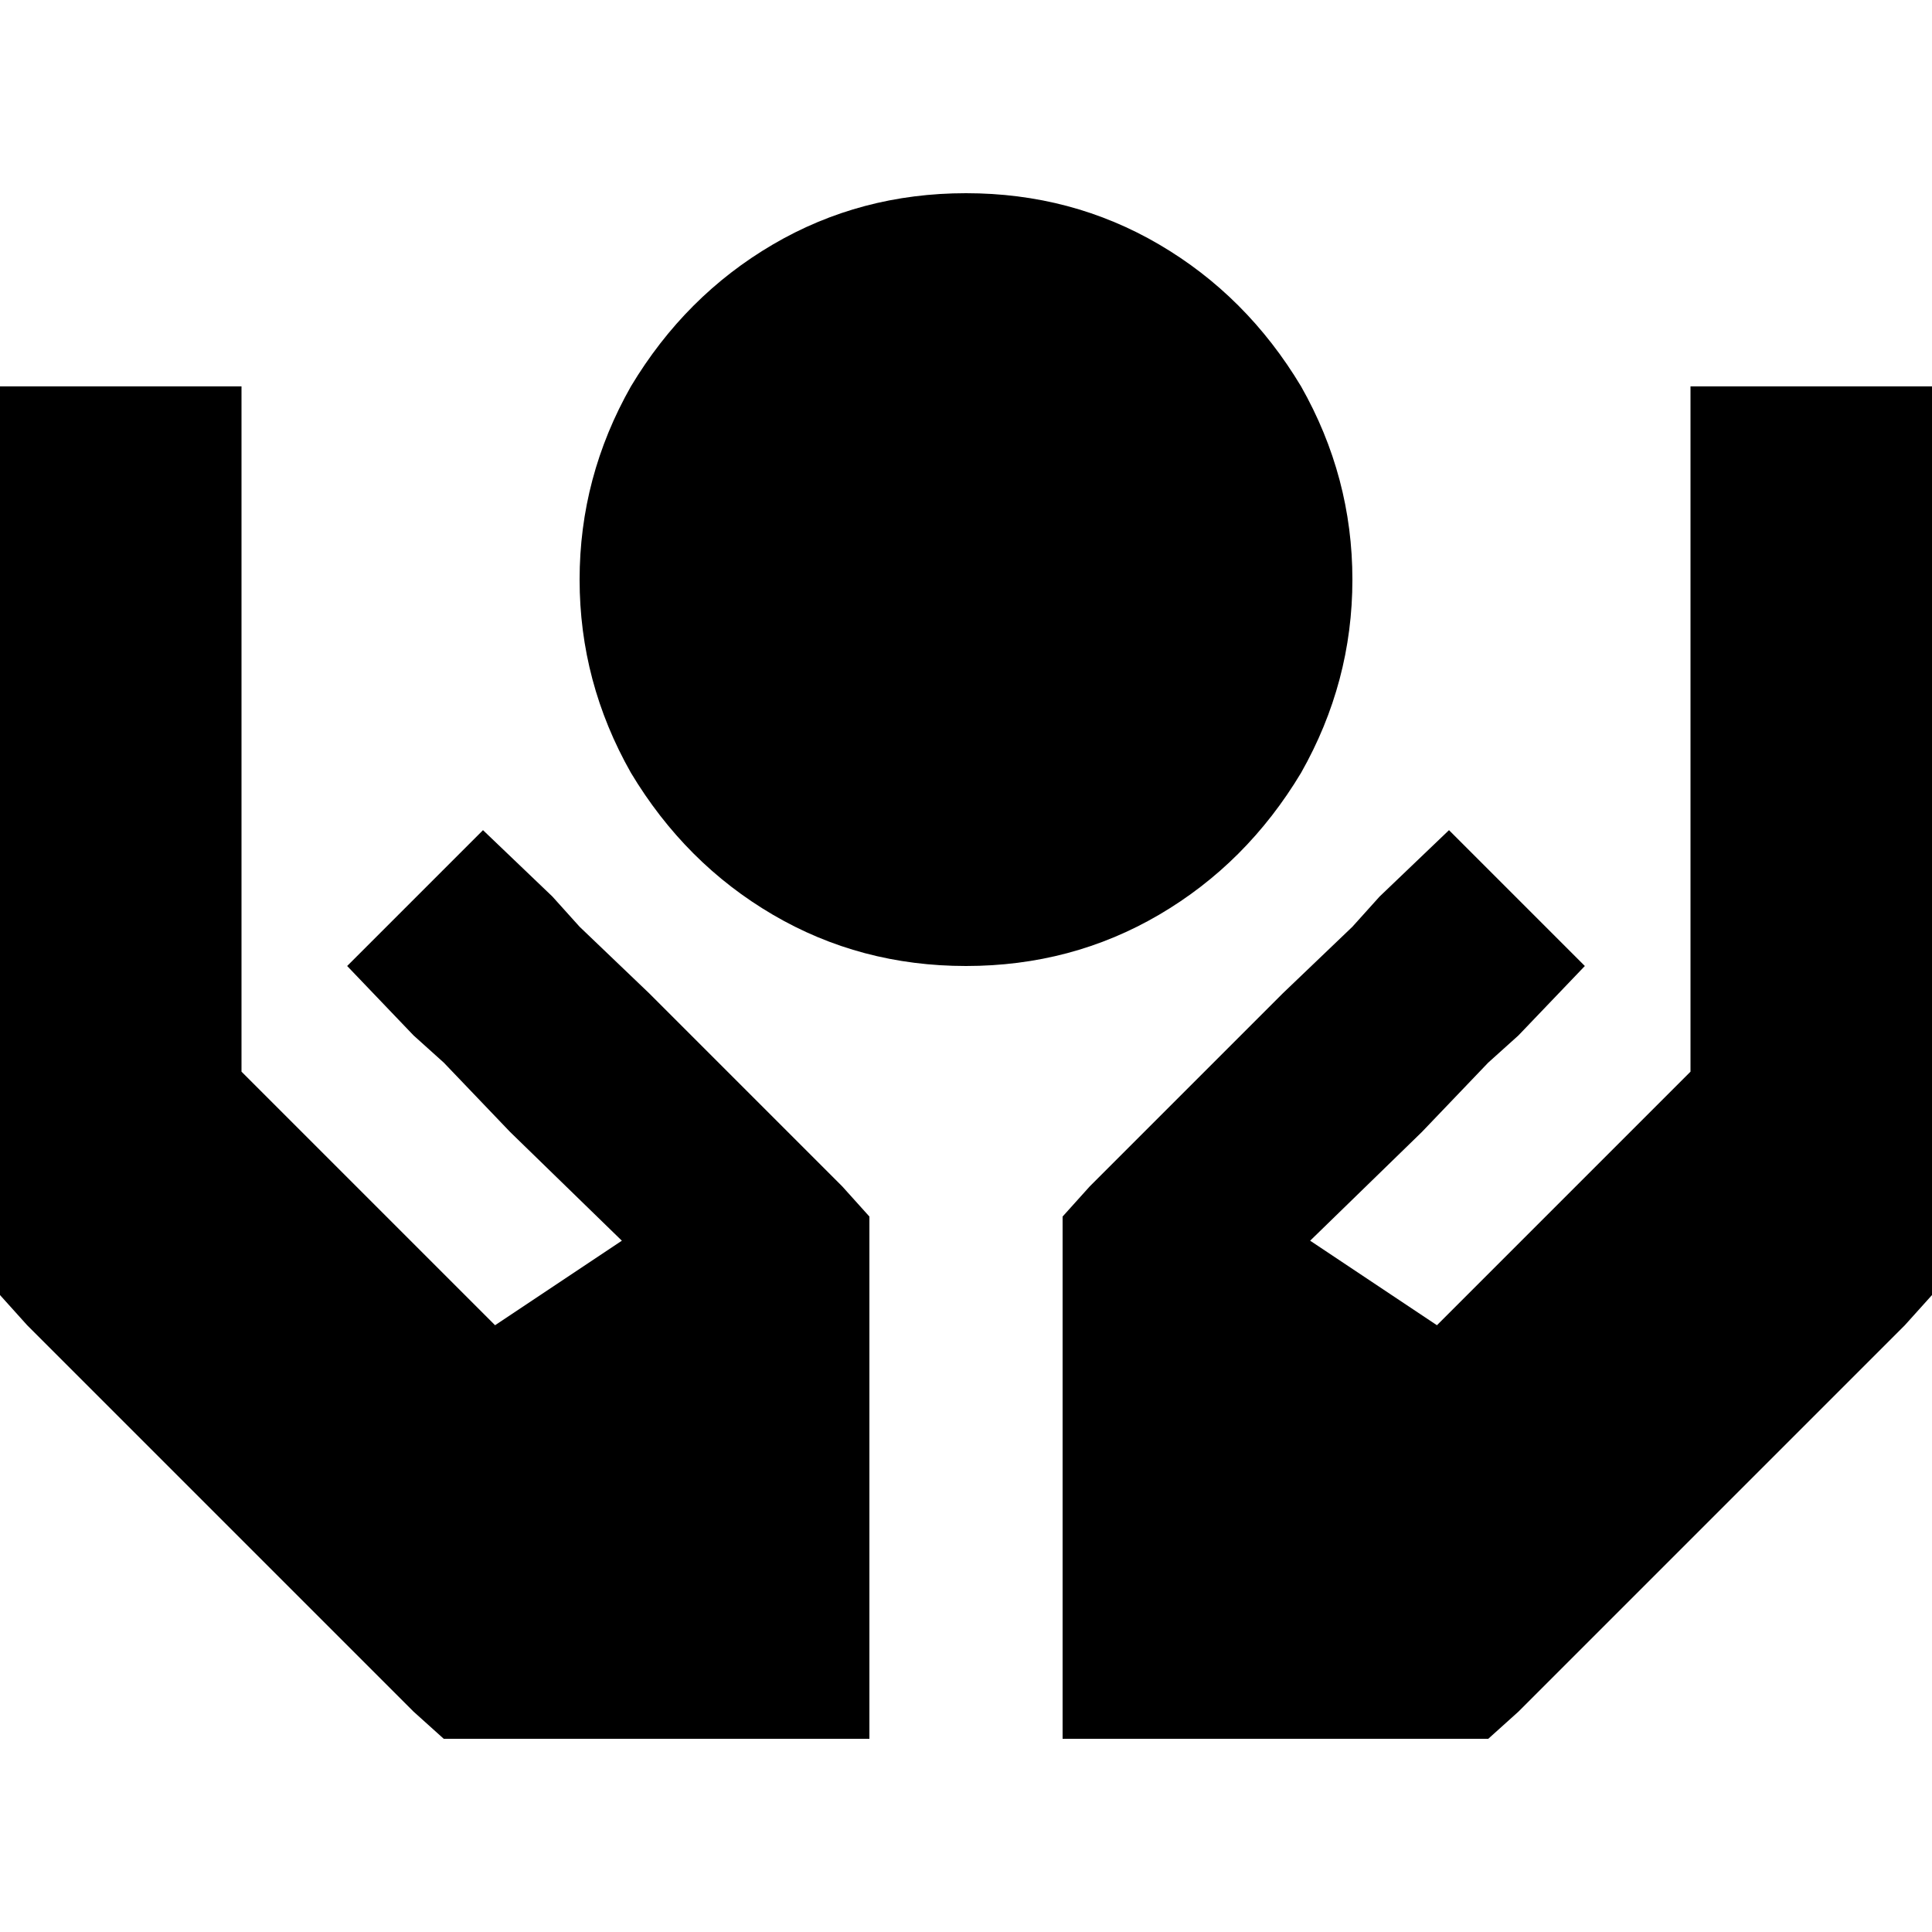 <svg xmlns="http://www.w3.org/2000/svg" viewBox="0 0 512 512">
  <path d="M 256 256 Q 284 256 307.2 242.4 L 307.2 242.4 L 307.2 242.4 Q 330.4 228.8 344.8 204.8 Q 358.4 180.8 358.4 153.6 Q 358.4 126.4 344.8 102.4 Q 330.4 78.4 307.2 64.8 Q 284 51.2 256 51.2 Q 228 51.2 204.8 64.8 Q 181.6 78.4 167.2 102.4 Q 153.6 126.4 153.6 153.6 Q 153.6 180.8 167.2 204.8 Q 181.6 228.8 204.8 242.4 Q 228 256 256 256 L 256 256 Z M 64 102.4 L 0 102.4 L 64 102.4 L 0 102.4 L 0 134.4 L 0 134.4 L 0 153.6 L 0 153.6 L 0 179.2 L 0 179.2 L 0 230.4 L 0 230.4 L 0 332.8 L 0 332.8 L 0 343.2 L 0 343.2 L 7.2 351.2 L 7.2 351.2 L 109.6 453.6 L 109.6 453.6 L 117.6 460.8 L 117.6 460.8 L 128 460.8 L 230.4 460.8 L 230.4 435.2 L 230.4 435.2 L 230.4 409.6 L 230.4 409.6 L 230.4 384 L 230.4 384 L 230.4 332.8 L 230.4 332.8 L 230.4 322.4 L 230.4 322.4 L 223.2 314.4 L 223.2 314.4 L 172 263.2 L 172 263.2 L 153.6 245.6 L 153.6 245.6 L 146.4 237.6 L 146.4 237.6 L 128 220 L 128 220 L 92 256 L 92 256 L 109.6 274.4 L 109.6 274.4 L 117.6 281.6 L 117.6 281.6 L 135.2 300 L 135.2 300 L 164.8 328.8 L 164.8 328.8 L 131.2 351.2 L 131.2 351.2 L 64 284 L 64 284 L 64 230.4 L 64 230.4 L 64 166.4 L 64 166.4 L 64 140.8 L 64 140.8 L 64 134.4 L 64 134.4 L 64 102.4 L 64 102.4 Z M 448 102.4 L 448 134.4 L 448 102.4 L 448 134.4 L 448 140.8 L 448 140.8 L 448 166.4 L 448 166.4 L 448 230.4 L 448 230.4 L 448 284 L 448 284 L 380.8 351.2 L 380.8 351.2 L 347.2 328.8 L 347.2 328.8 L 376.8 300 L 376.8 300 L 394.4 281.6 L 394.4 281.6 L 402.4 274.4 L 402.4 274.4 L 420 256 L 420 256 L 384 220 L 384 220 L 365.6 237.6 L 365.6 237.6 L 358.4 245.6 L 358.4 245.6 L 340 263.2 L 340 263.2 L 288.8 314.4 L 288.8 314.4 L 281.6 322.4 L 281.6 322.4 L 281.6 332.8 L 281.6 332.8 L 281.6 384 L 281.6 384 L 281.6 409.6 L 281.6 409.6 L 281.6 435.2 L 281.6 435.2 L 281.6 460.8 L 281.6 460.8 L 307.2 460.8 L 394.4 460.8 L 402.4 453.6 L 402.4 453.6 L 504.8 351.2 L 504.8 351.2 L 512 343.2 L 512 343.2 L 512 332.8 L 512 332.8 L 512 230.4 L 512 230.4 L 512 179.2 L 512 179.2 L 512 153.6 L 512 153.6 L 512 134.4 L 512 134.4 L 512 102.4 L 512 102.4 L 448 102.4 L 448 102.4 Z" />
</svg>